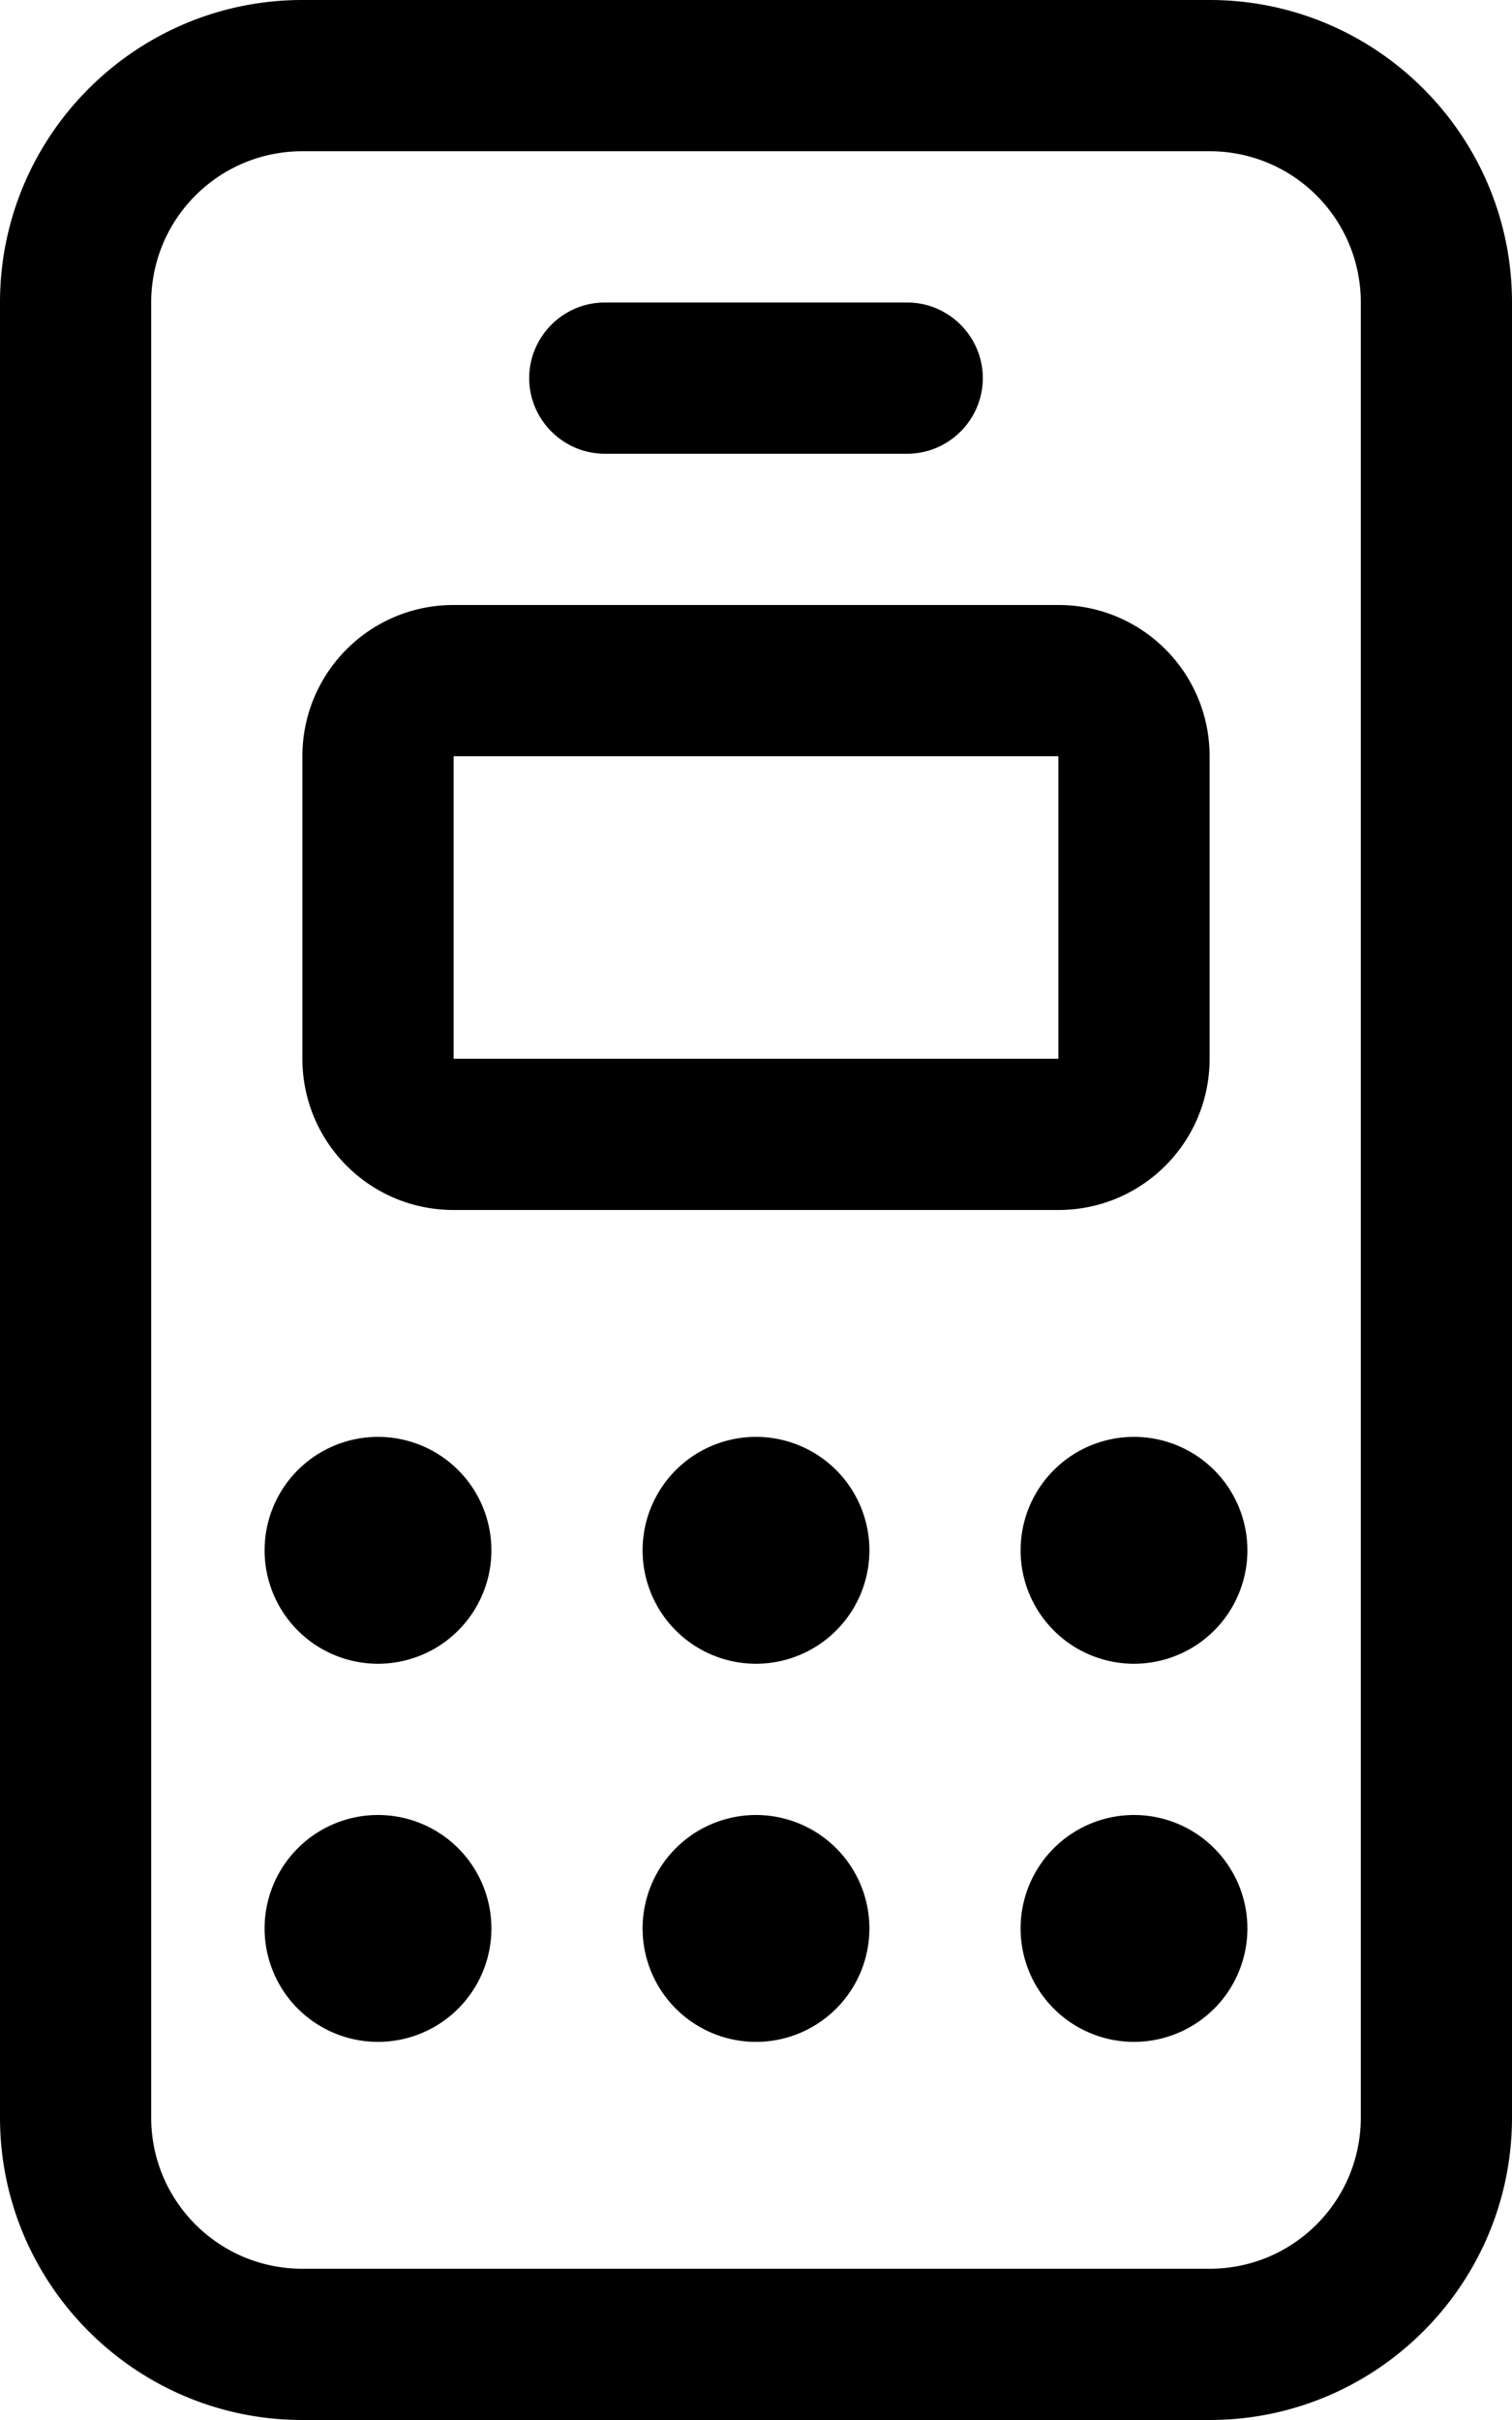 <?xml version="1.0" encoding="UTF-8"?> <svg xmlns="http://www.w3.org/2000/svg" viewBox="0 0 320 512"><path d="M256 32c17.7 0 32 14.3 32 32l0 384c0 17.7-14.3 32-32 32L64 480c-17.7 0-32-14.3-32-32L32 64c0-17.7 14.3-32 32-32l192 0zM64 0C28.7 0 0 28.7 0 64L0 448c0 35.3 28.7 64 64 64l192 0c35.3 0 64-28.7 64-64l0-384c0-35.3-28.7-64-64-64L64 0zM224 160l0 64L96 224l0-64 128 0zM96 128c-17.7 0-32 14.3-32 32l0 64c0 17.7 14.3 32 32 32l128 0c17.7 0 32-14.3 32-32l0-64c0-17.7-14.3-32-32-32L96 128zM80 352a24 24 0 1 0 0-48 24 24 0 1 0 0 48zm24 56a24 24 0 1 0 -48 0 24 24 0 1 0 48 0zm56-56a24 24 0 1 0 0-48 24 24 0 1 0 0 48zm24 56a24 24 0 1 0 -48 0 24 24 0 1 0 48 0zm56-56a24 24 0 1 0 0-48 24 24 0 1 0 0 48zm24 56a24 24 0 1 0 -48 0 24 24 0 1 0 48 0zM128 64c-8.8 0-16 7.2-16 16s7.2 16 16 16l64 0c8.8 0 16-7.2 16-16s-7.2-16-16-16l-64 0z"></path></svg> 